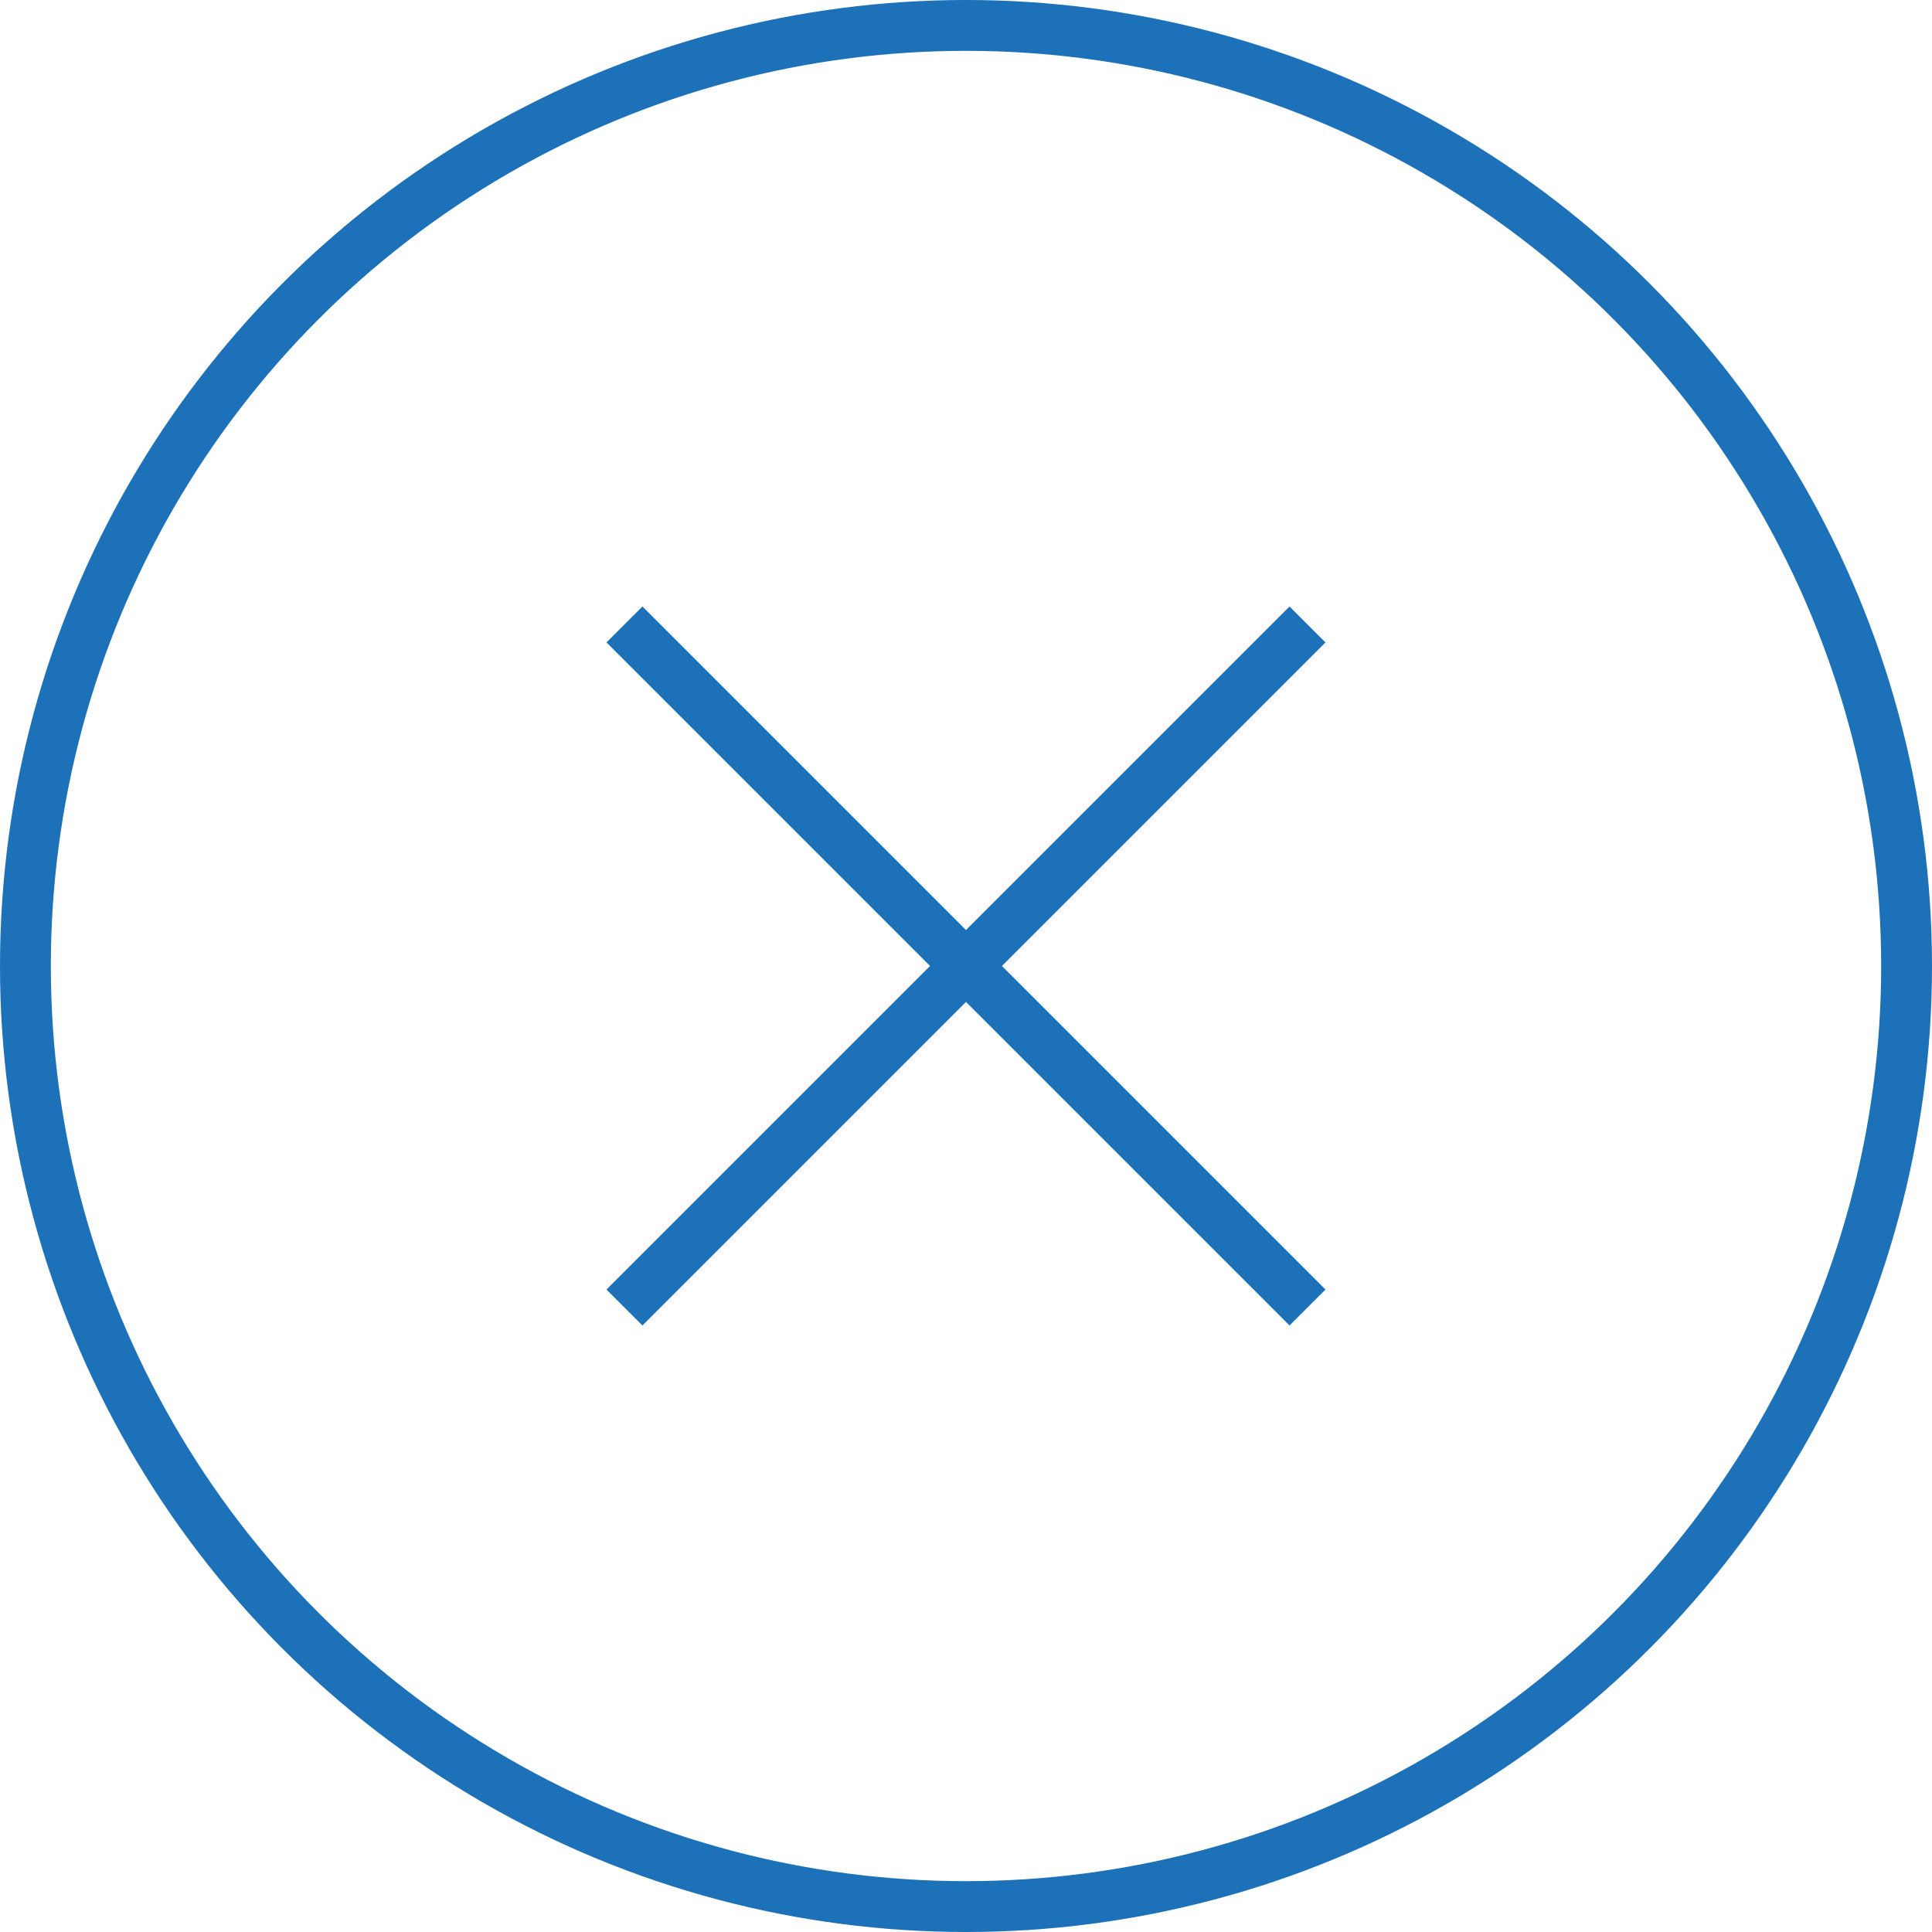 <svg xmlns="http://www.w3.org/2000/svg" width="38" height="38" viewBox="0 0 38 38">
    <g data-name="Grupo 5750">
        <g data-name="Grupo 5308">
            <g data-name="Elipse 16" style="stroke:#1d71b8;fill:none">
                <circle cx="19" cy="19" r="19" style="stroke:none"/>
                <circle cx="19" cy="19" r="18.5" style="fill:none"/>
            </g>
            <g data-name="Grupo 4853">
                <path data-name="Línea 3" transform="rotate(-45 37.185 -1.967)" style="stroke:#1d71b8;fill:none" d="M0 0h19"/>
                <path data-name="Línea 746" transform="rotate(45 -8.685 20.967)" style="stroke:#1d71b8;fill:none" d="M0 0h19"/>
            </g>
        </g>
    </g>
</svg>
